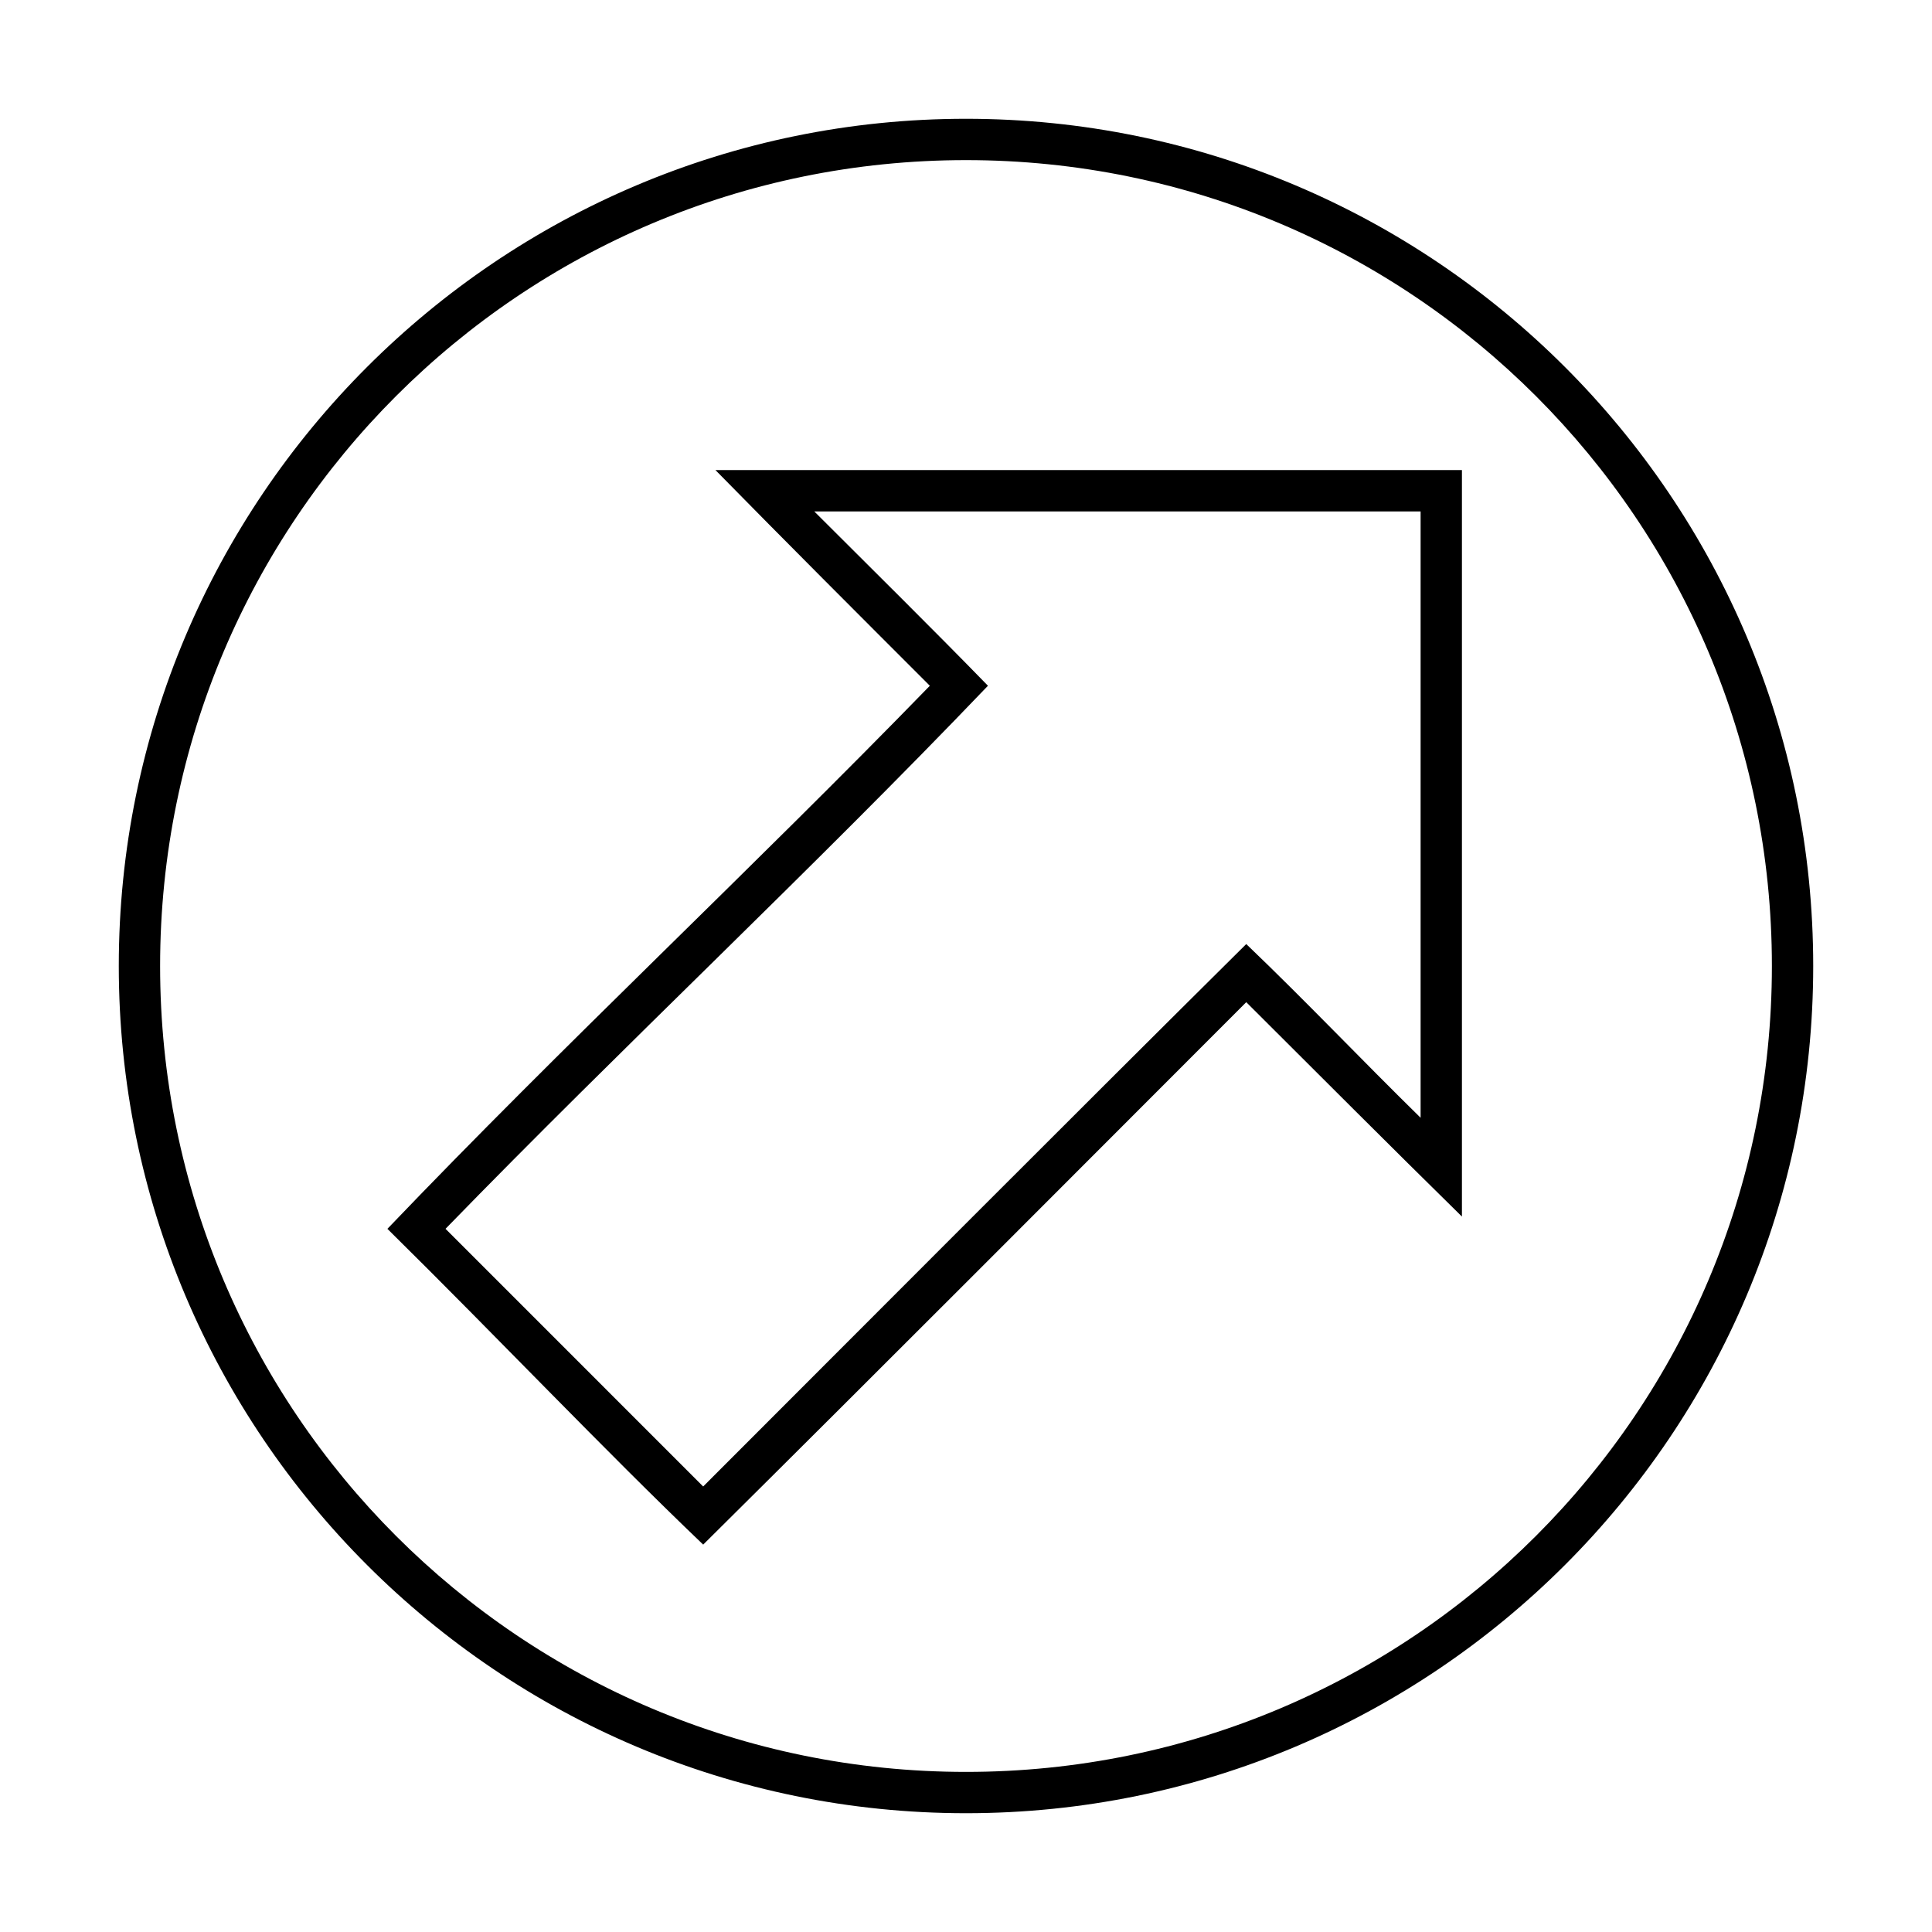 <?xml version="1.0" encoding="UTF-8"?>
<!-- The Best Svg Icon site in the world: iconSvg.co, Visit us! https://iconsvg.co -->
<svg fill="#000000" width="800px" height="800px" version="1.1" viewBox="144 144 512 512" xmlns="http://www.w3.org/2000/svg">
 <path d="m400 175.48c-123.94 0-224.52 100.59-224.52 224.52s100.59 224.52 224.52 224.52 224.52-100.59 224.52-224.52-100.59-224.52-224.52-224.52zm0 10.953c118.02 0 213.57 95.555 213.57 213.57s-95.555 213.57-213.57 213.57-213.57-95.555-213.57-213.57 95.555-213.57 213.57-213.57zm-66.398 82.145c18.812 19.164 37.824 38.168 56.816 57.156-47.273 48.637-96.867 94.906-143.75 143.92 29.93 29.531 57.102 58.258 83.684 83.684 48.168-47.766 95.953-95.781 143.92-143.75 19.023 18.957 37.996 38 57.156 56.816v-197.83zm26.184 10.953h160.69v160.69c-15.523-15.207-30.5-31.012-46.207-46.035-48.168 47.766-95.953 95.781-143.92 143.75l-68.281-68.285c47.273-48.637 96.867-94.906 143.75-143.92-15.156-15.574-30.668-30.84-46.035-46.207z"/>
</svg>